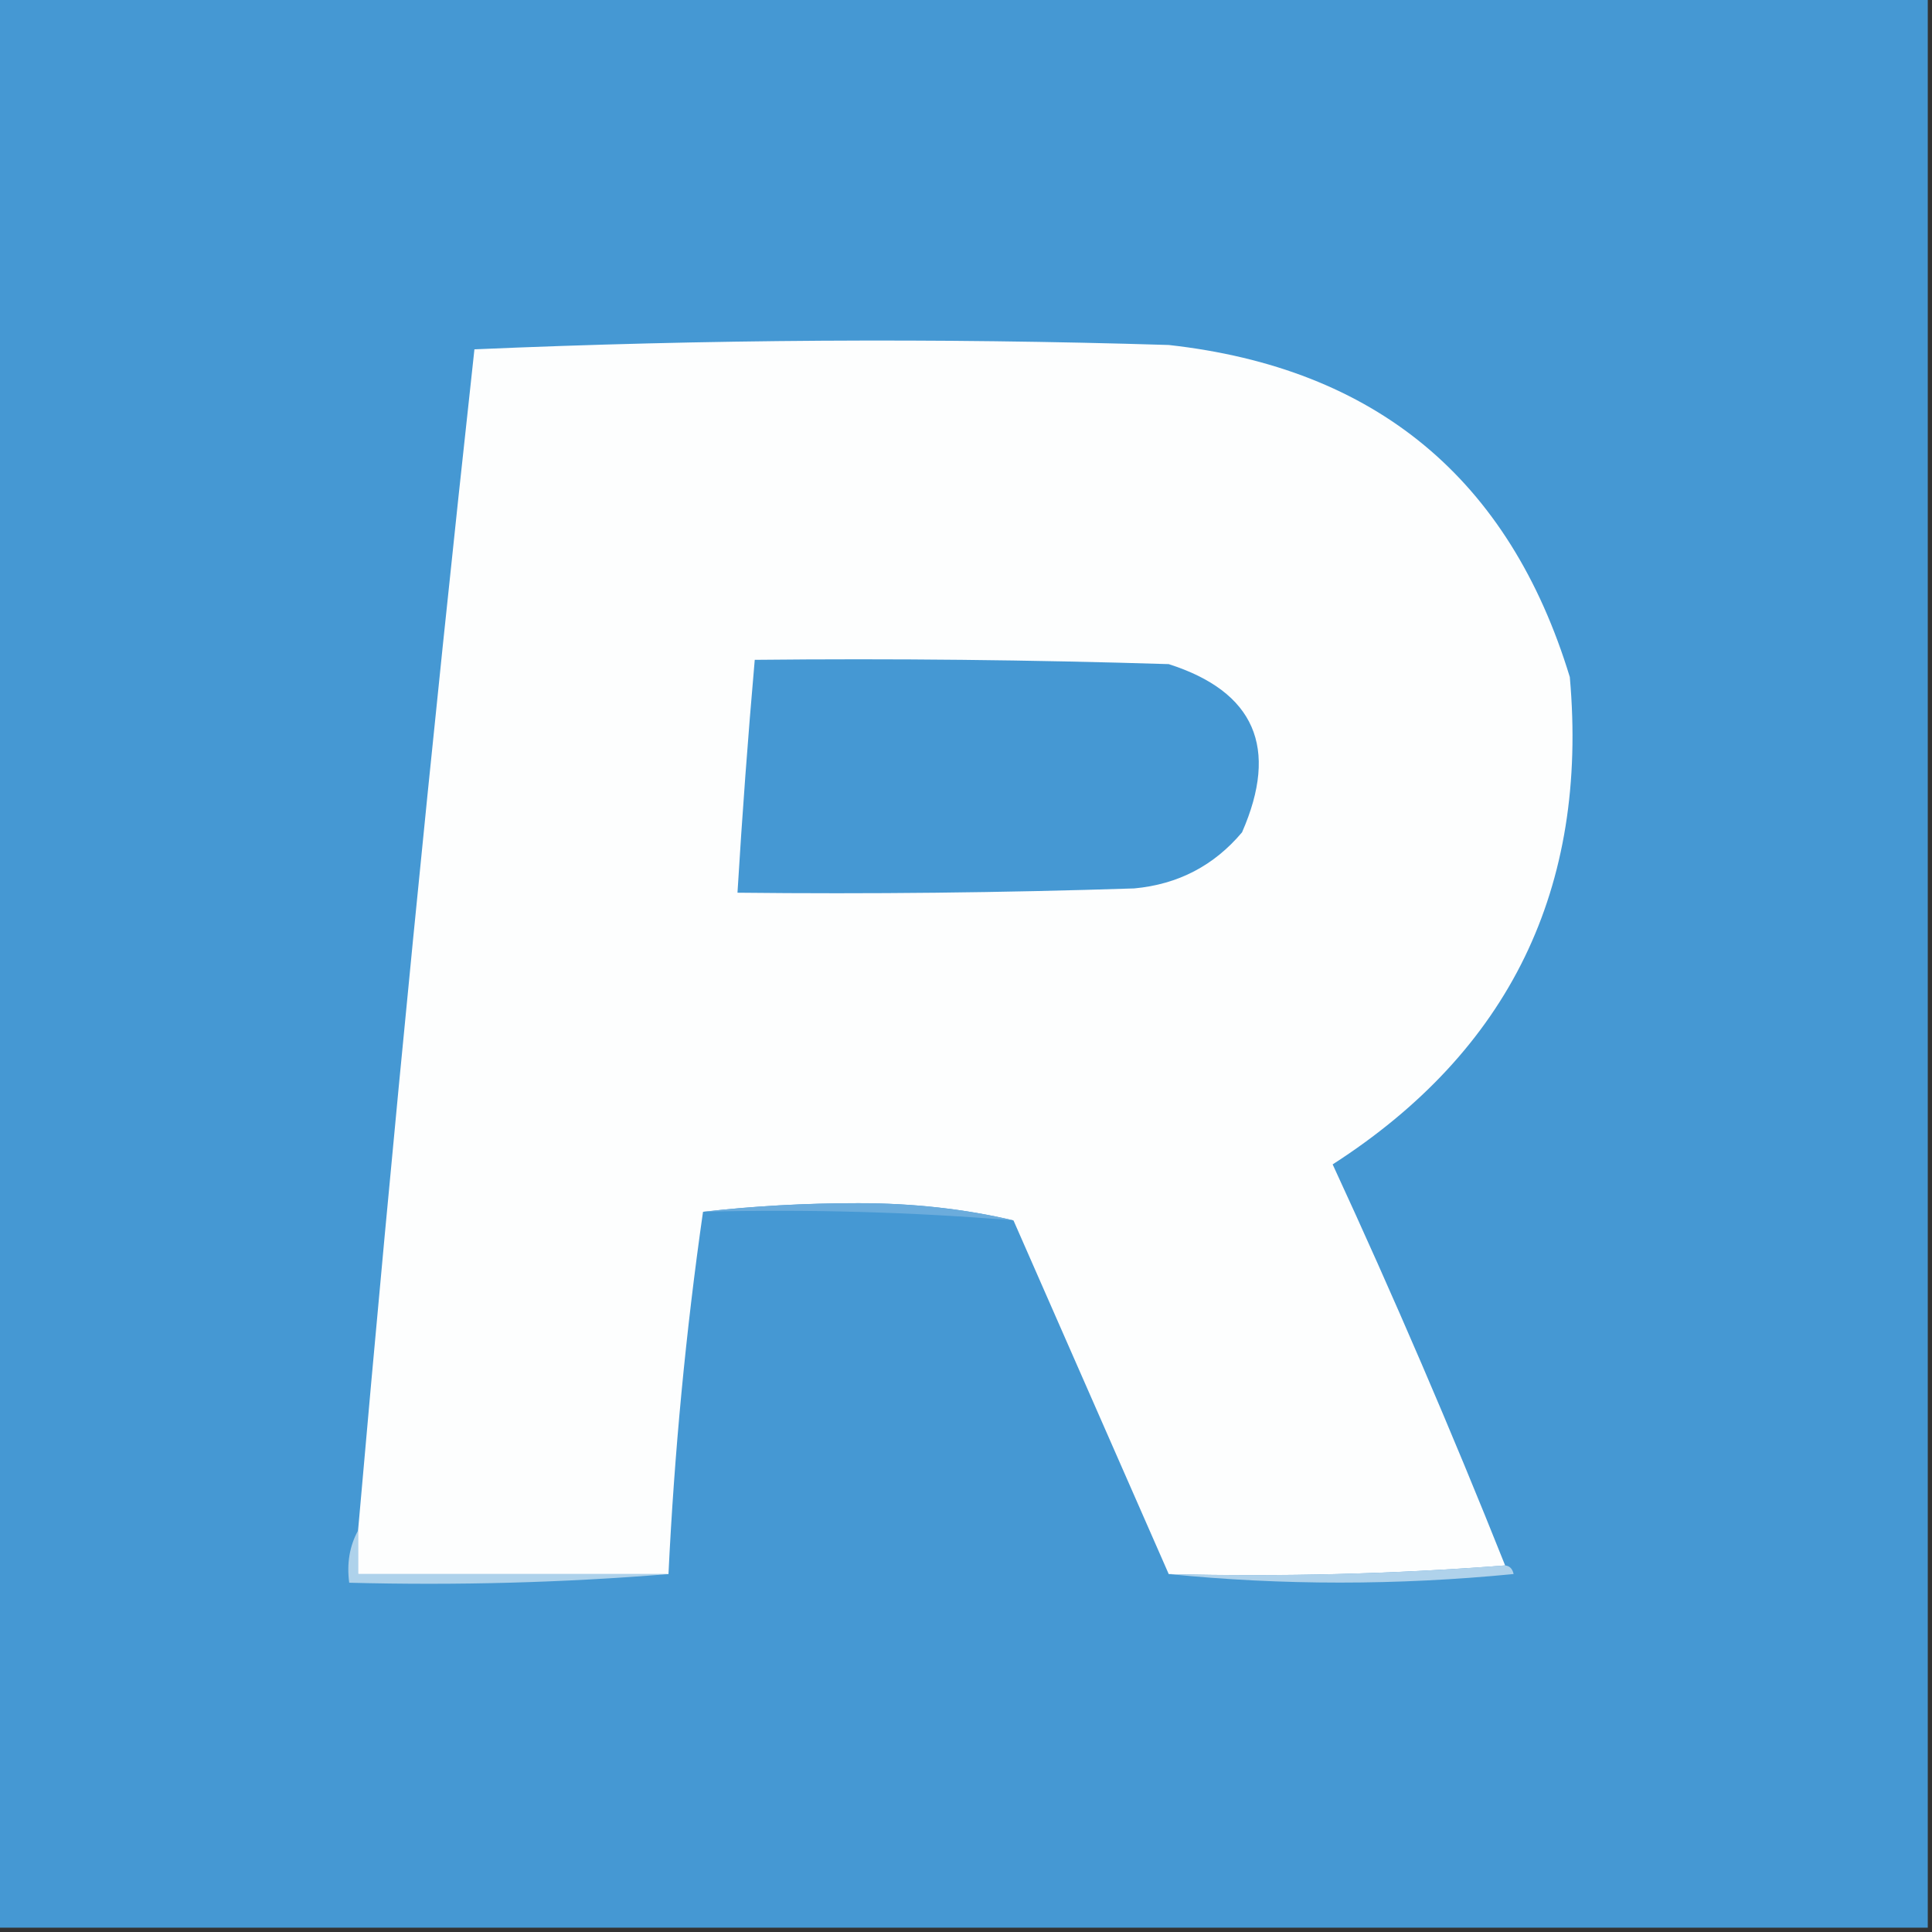 <svg width="32" height="32" viewBox="0 0 32 32" fill="none" xmlns="http://www.w3.org/2000/svg">
<rect x="0" y="0" width="32" height="32" fill="#333333" stroke="none"/>
<g clip-path="url(#clip0_101_465)">
<path fill-rule="evenodd" clip-rule="evenodd" d="M-0.07 -0.072C10.596 -0.072 21.263 -0.072 31.93 -0.072C31.93 10.594 31.93 21.261 31.93 31.928C21.263 31.928 10.596 31.928 -0.07 31.928C-0.07 21.261 -0.07 10.594 -0.07 -0.072Z" fill="#4598D3"/>
<path fill-rule="evenodd" clip-rule="evenodd" d="M24.93 25.929C23.098 26.071 21.241 26.119 19.358 26.072C18.502 24.125 17.645 22.172 16.787 20.215C15.983 20.025 15.126 19.929 14.215 19.929C13.333 19.929 12.476 19.977 11.644 20.072C11.359 22.062 11.169 24.062 11.072 26.072C9.358 26.072 7.644 26.072 5.93 26.072C5.93 25.834 5.93 25.596 5.93 25.357C6.502 18.827 7.144 12.304 7.858 5.786C11.681 5.62 15.515 5.596 19.358 5.714C22.784 6.094 24.999 7.927 26.001 11.214C26.312 14.712 25.002 17.402 22.073 19.286C23.086 21.478 24.038 23.693 24.93 25.929Z" fill="#FDFEFE"/>
<path fill-rule="evenodd" clip-rule="evenodd" d="M12.501 10.929C14.787 10.905 17.072 10.929 19.358 11C20.781 11.456 21.186 12.384 20.572 13.786C20.107 14.338 19.512 14.648 18.786 14.715C16.596 14.786 14.406 14.81 12.215 14.786C12.293 13.499 12.388 12.213 12.501 10.929Z" fill="#4598D3"/>
<path fill-rule="evenodd" clip-rule="evenodd" d="M11.645 20.071C12.476 19.975 13.334 19.928 14.216 19.928C15.126 19.928 15.983 20.024 16.787 20.213C15.085 20.074 13.37 20.026 11.645 20.071Z" fill="#6BACDC"/>
<path fill-rule="evenodd" clip-rule="evenodd" d="M5.927 25.357C5.927 25.596 5.927 25.834 5.927 26.072C7.641 26.072 9.356 26.072 11.07 26.072C9.334 26.214 7.572 26.262 5.784 26.215C5.742 25.895 5.79 25.61 5.927 25.357Z" fill="#AED2EB"/>
<path fill-rule="evenodd" clip-rule="evenodd" d="M24.927 25.928C25.005 25.936 25.052 25.984 25.07 26.071C23.142 26.26 21.237 26.26 19.355 26.071C21.238 26.118 23.095 26.07 24.927 25.928Z" fill="#AFD2EB"/>
</g>
<defs>
<clipPath id="clip0_101_465">
<rect width="32" height="32" fill="white"/>
</clipPath>
</defs>
</svg>
